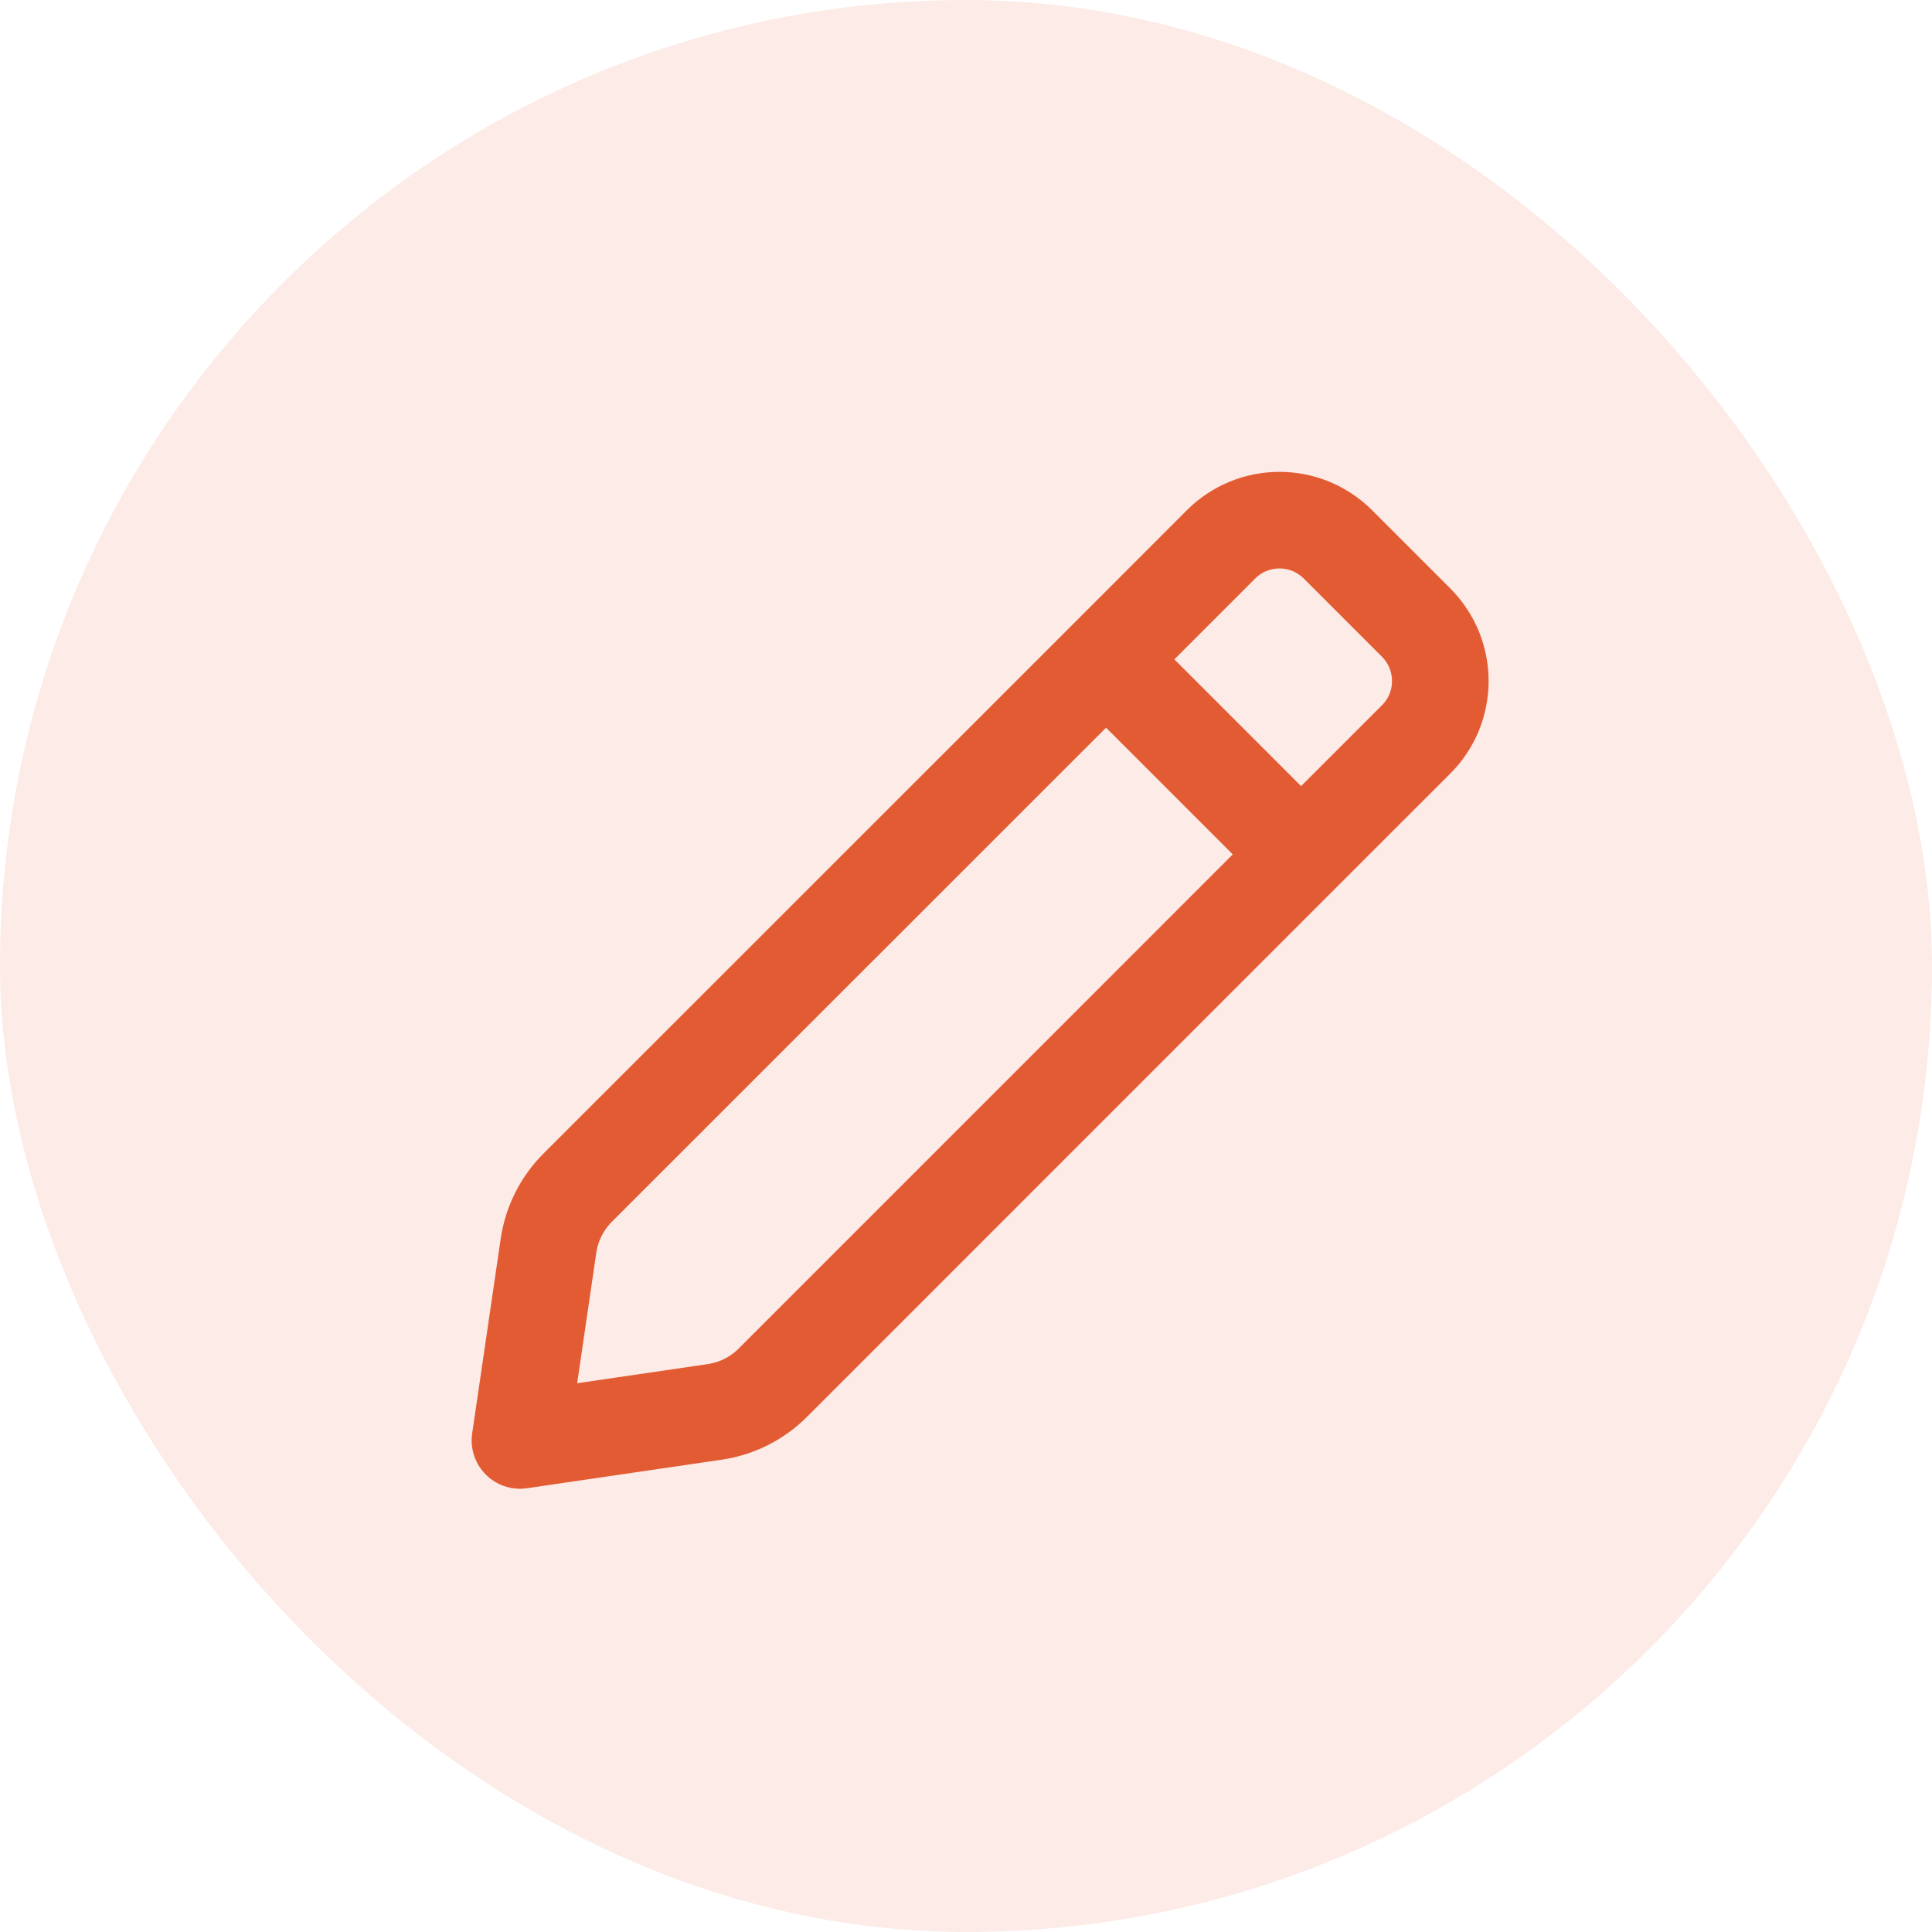 <?xml version="1.0" encoding="UTF-8"?> <svg xmlns="http://www.w3.org/2000/svg" width="30" height="30" viewBox="0 0 30 30" fill="none"><rect width="30" height="30" rx="15" fill="#E35B32" fill-opacity="0.12"></rect><path d="M17.175 10.239L8.97 18.442C8.726 18.686 8.567 19.003 8.517 19.344L8.074 22.367L11.098 21.924C11.44 21.874 11.756 21.715 12 21.471L20.203 13.267M17.175 10.239L18.961 8.452C19.08 8.333 19.221 8.239 19.377 8.174C19.532 8.11 19.699 8.077 19.867 8.077C20.036 8.077 20.202 8.11 20.358 8.174C20.513 8.239 20.655 8.333 20.774 8.452L21.99 9.668C22.109 9.787 22.203 9.929 22.268 10.084C22.332 10.24 22.365 10.407 22.365 10.575C22.365 10.743 22.332 10.91 22.268 11.066C22.203 11.221 22.109 11.362 21.99 11.481L20.203 13.267M17.175 10.239L20.203 13.267" stroke="#E35B32" stroke-width="1.5" stroke-linecap="round" stroke-linejoin="round"></path></svg> 